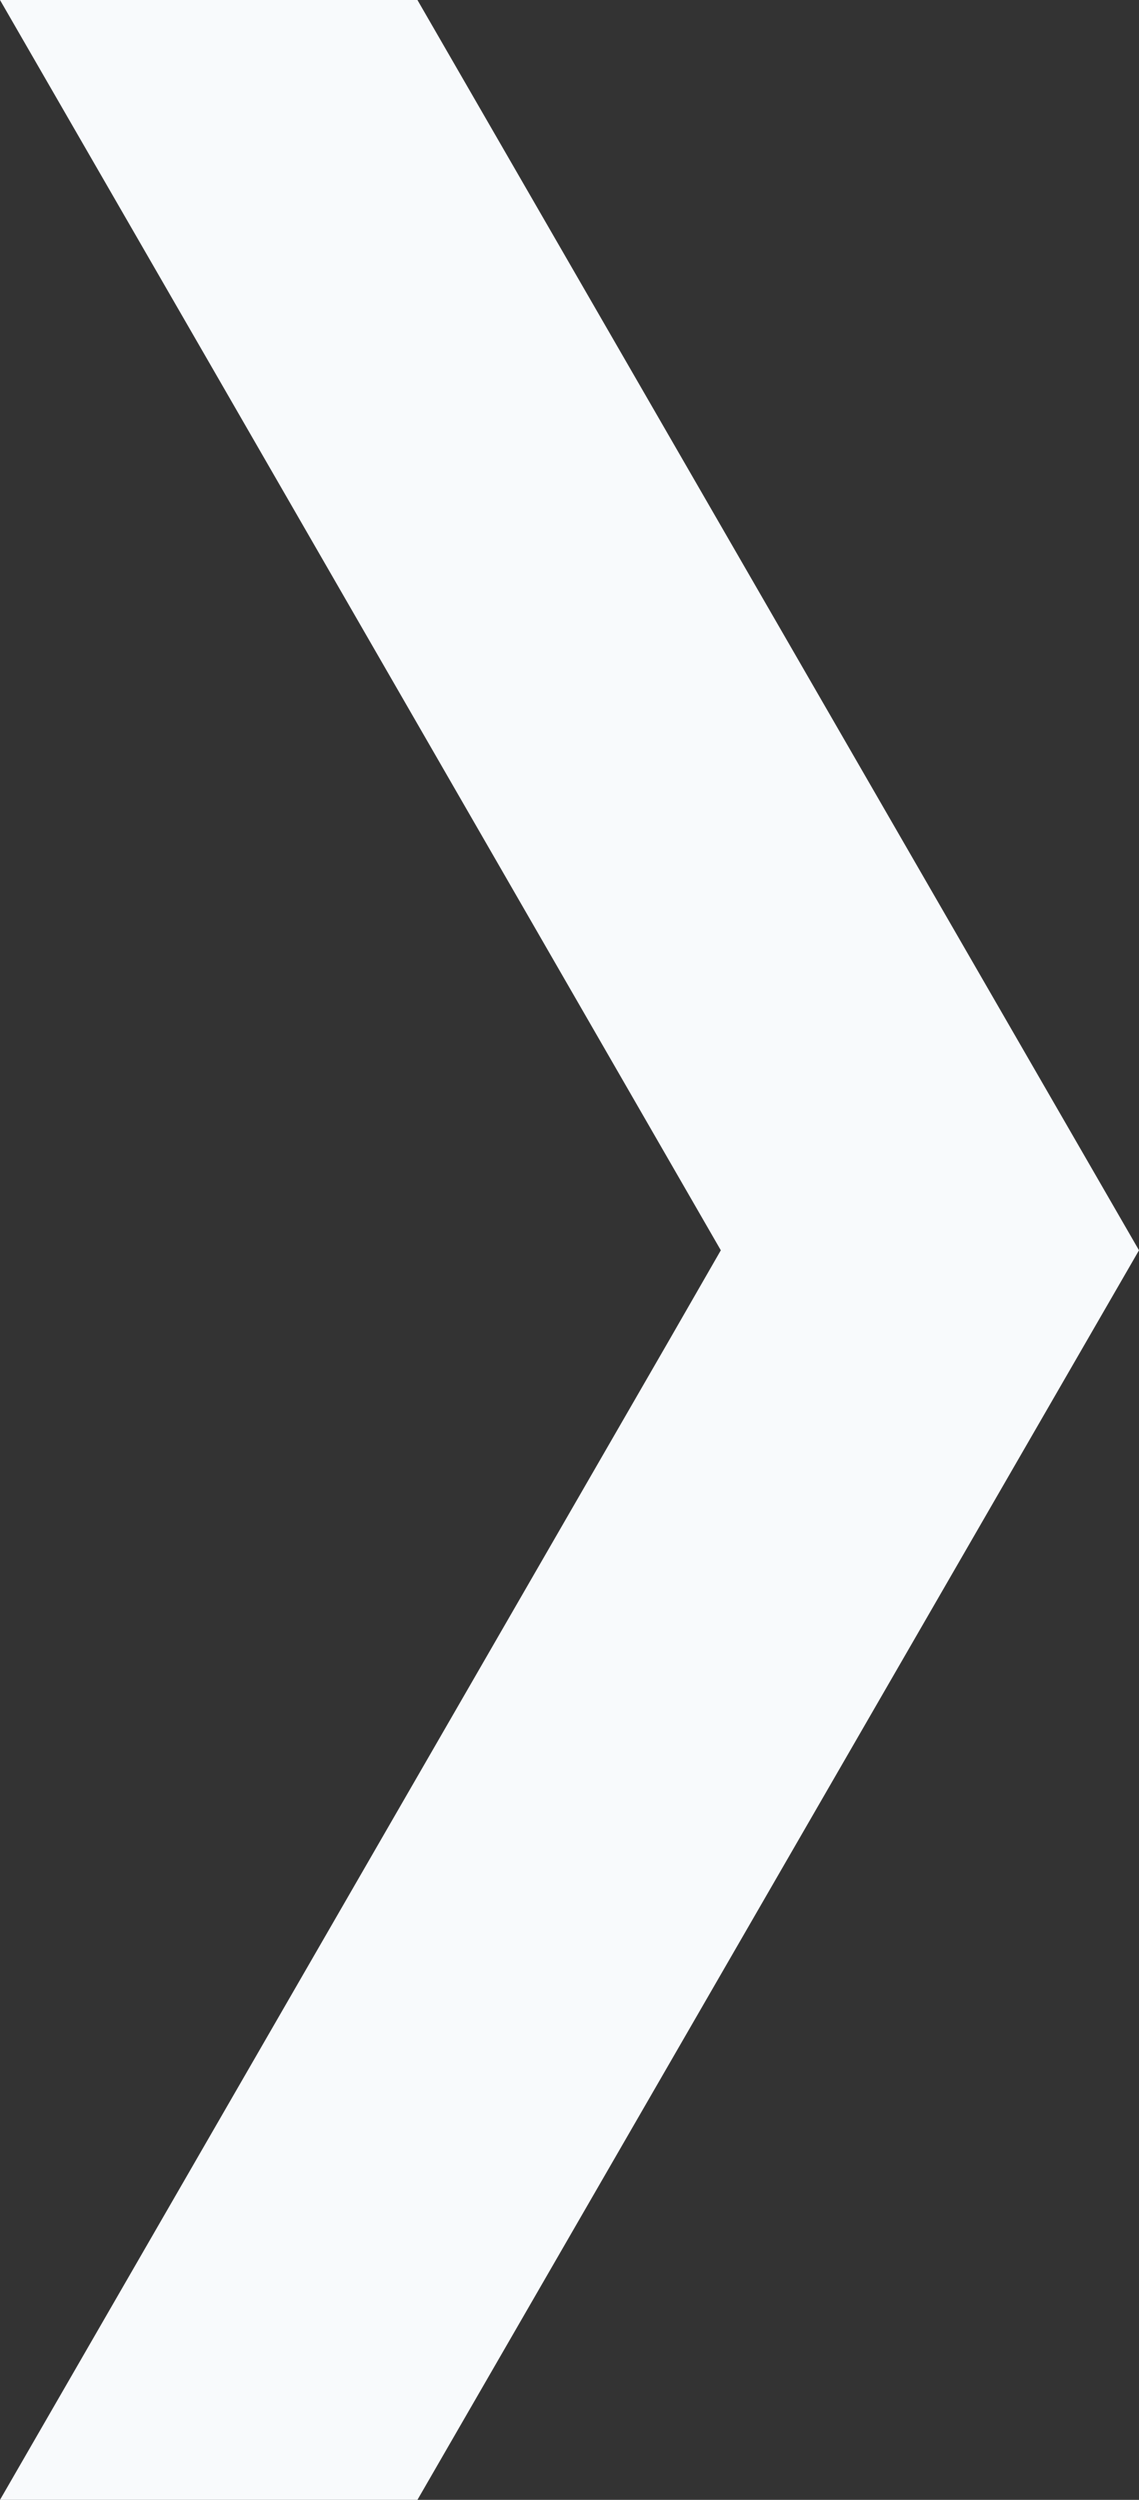 <?xml version="1.0" encoding="UTF-8"?>
<svg data-bbox="0 0 152.8 335.1" viewBox="0 0 152.8 335.1" xmlns="http://www.w3.org/2000/svg" data-type="color">
    <rect x="0" y="0" width="152.8" height="335.1" fill="#333333" stroke="none"/>
    <g>
        <path fill="#f8fafc" d="m28 48.5 68.7 119.1-6.9 12L0 335.1h56l96.8-167.5L56 0H0z" data-color="1"/>
    </g>
</svg>

